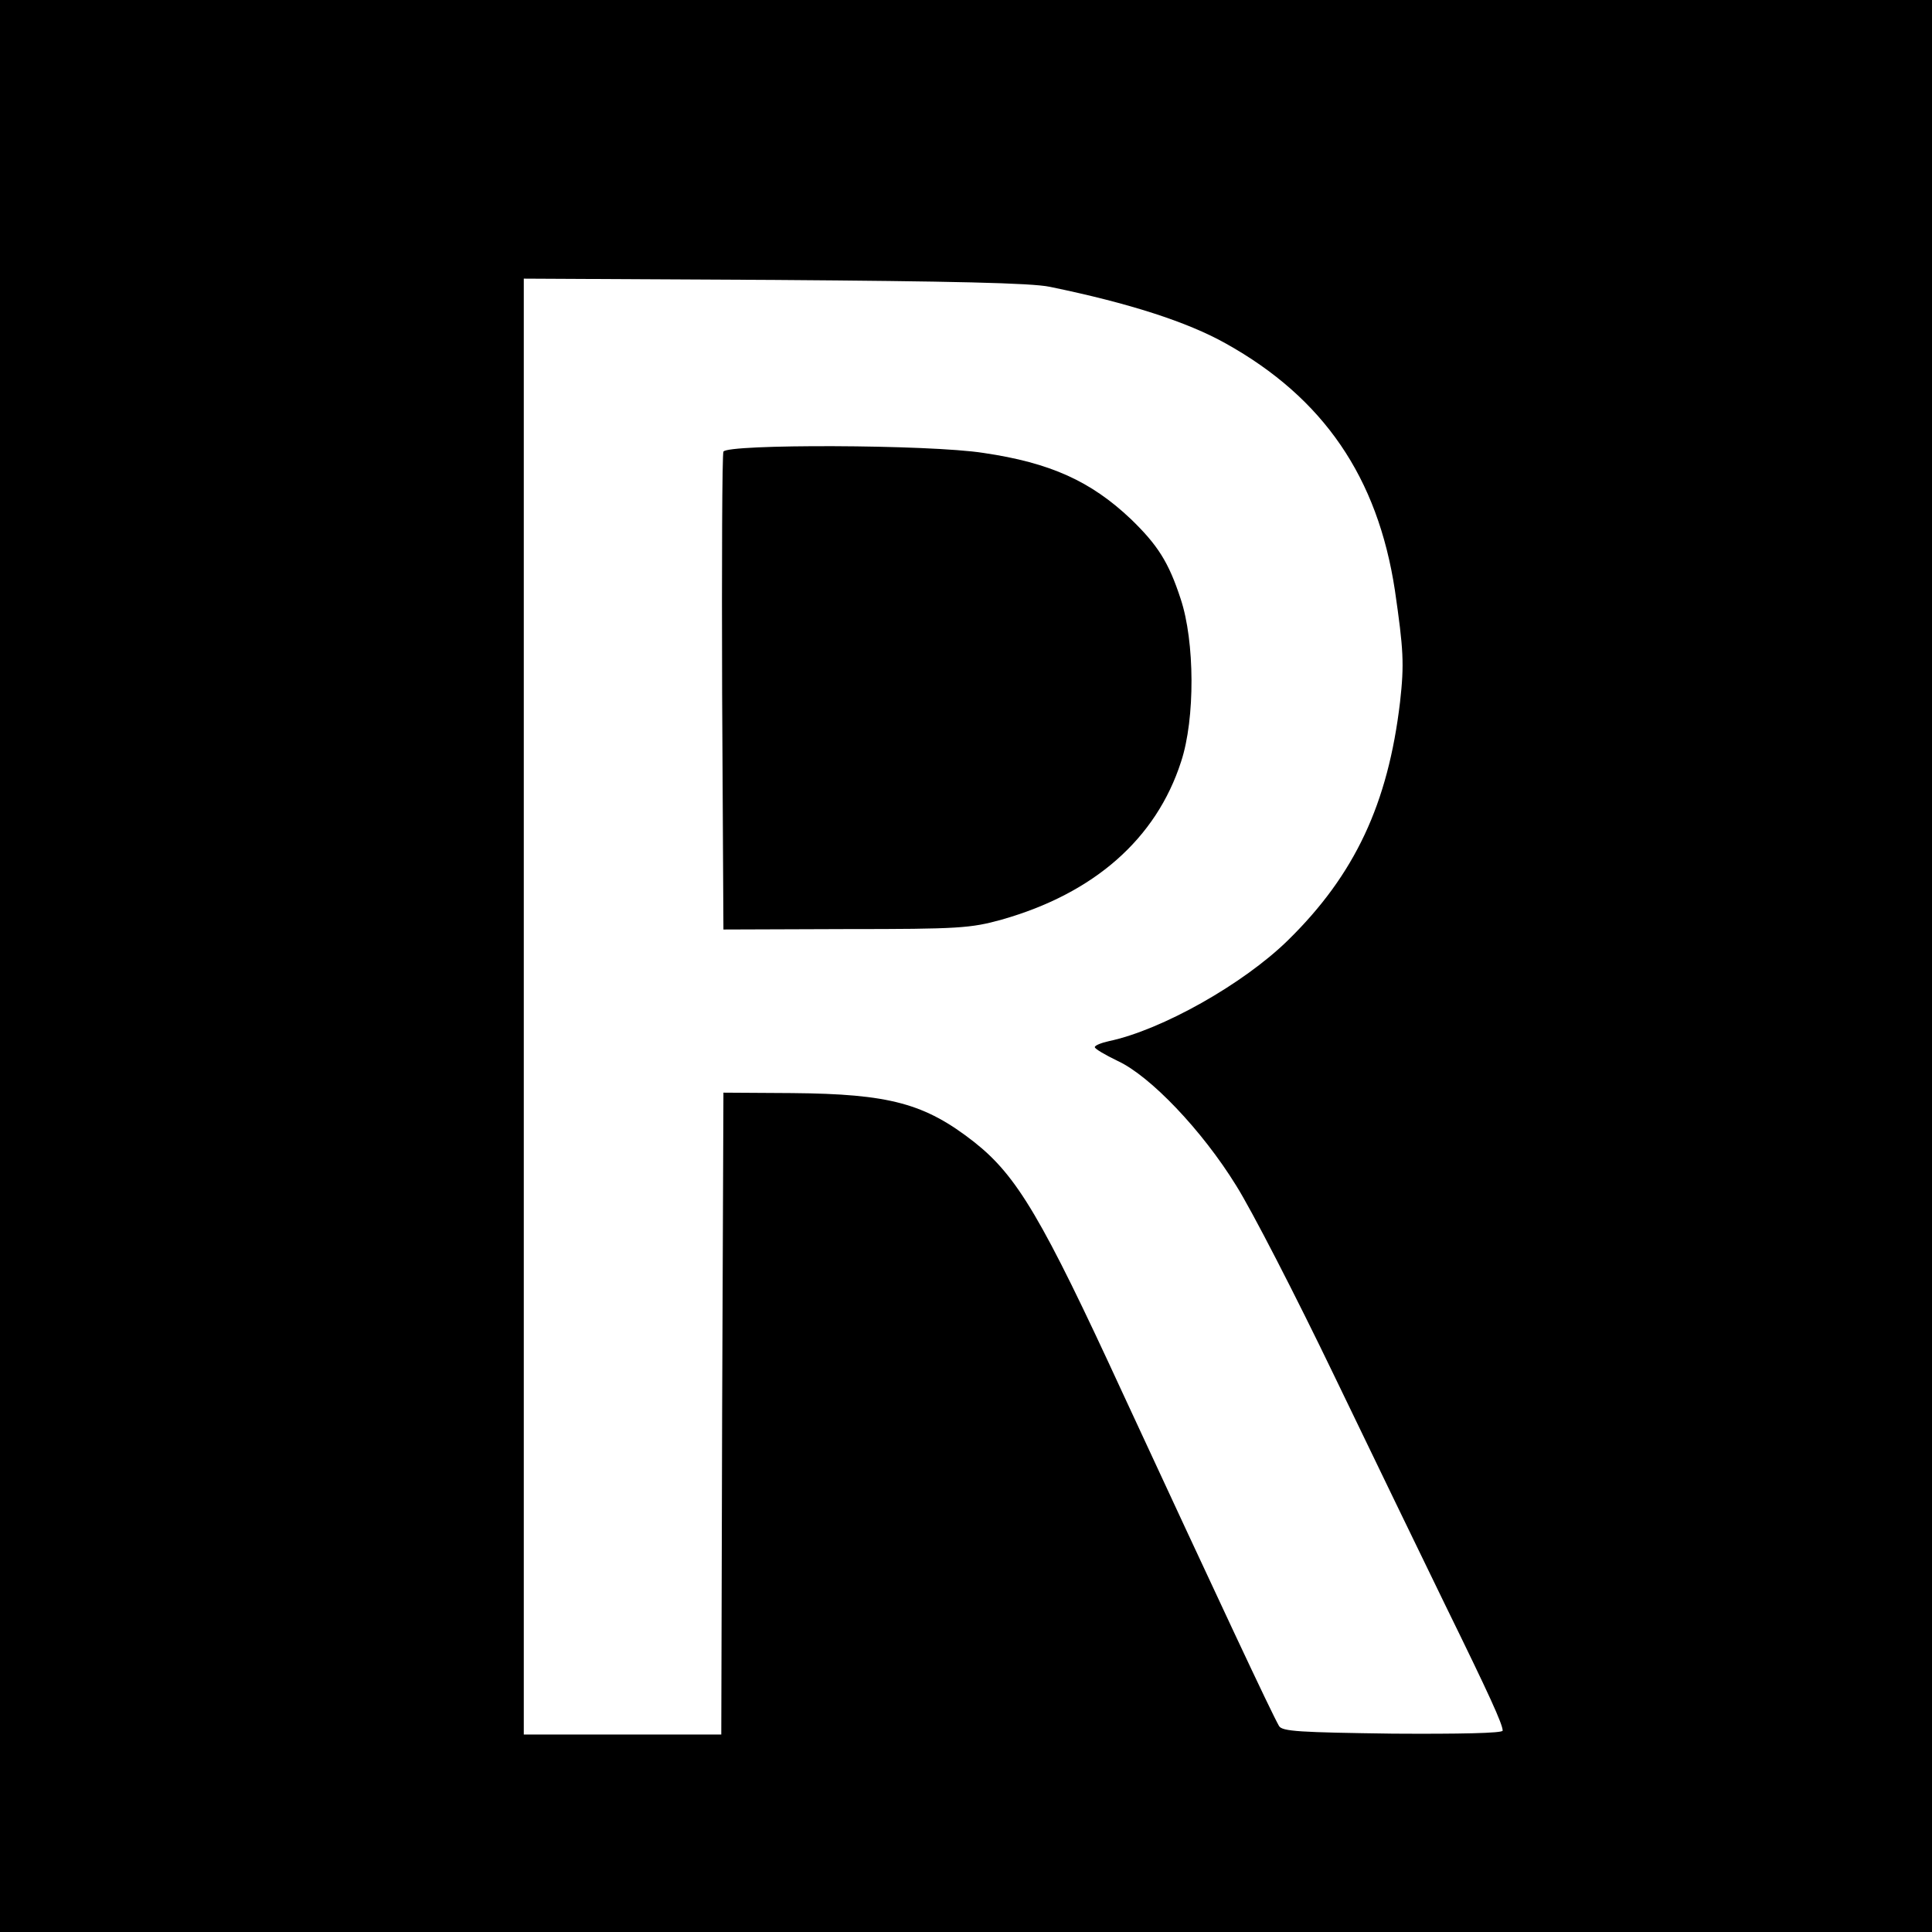 <?xml version="1.0" standalone="no"?>
<!DOCTYPE svg PUBLIC "-//W3C//DTD SVG 20010904//EN"
 "http://www.w3.org/TR/2001/REC-SVG-20010904/DTD/svg10.dtd">
<svg version="1.0" xmlns="http://www.w3.org/2000/svg"
 width="450pt" height="450pt" viewBox="0 0 450 450"
 preserveAspectRatio="xMidYMid meet">
<g transform="translate(0,450) scale(0.1,-0.1)"
fill="#000000" stroke="none">
<path d="M0 2250 l0 -2250 2250 0 2250 0 0 2250 0 2250 -2250 0 -2250 0 0
-2250z m2445 1582 c185 -38 321 -82 410 -132 228 -127 354 -312 394 -575 20
-138 22 -171 12 -260 -28 -237 -105 -402 -261 -555 -104 -102 -294 -209 -417
-235 -18 -4 -33 -10 -33 -14 0 -4 24 -18 53 -32 76 -35 197 -162 276 -290 36
-57 139 -257 229 -444 90 -187 207 -428 259 -535 102 -208 133 -276 133 -291
0 -6 -102 -8 -256 -7 -216 3 -258 5 -265 18 -18 31 -141 294 -364 775 -188
408 -246 506 -346 585 -115 90 -197 112 -424 114 l-160 1 -3 -748 -2 -747
-230 0 -230 0 0 1696 0 1695 583 -3 c412 -3 600 -7 642 -16z"/>
<path d="M1685 3448 c-3 -7 -4 -260 -3 -563 l3 -550 285 1 c263 0 291 2 363
22 215 61 360 188 418 368 33 100 32 280 -1 379 -28 86 -54 126 -116 186 -93
88 -187 131 -343 154 -127 20 -599 21 -606 3z"/>
</g>
</svg>
